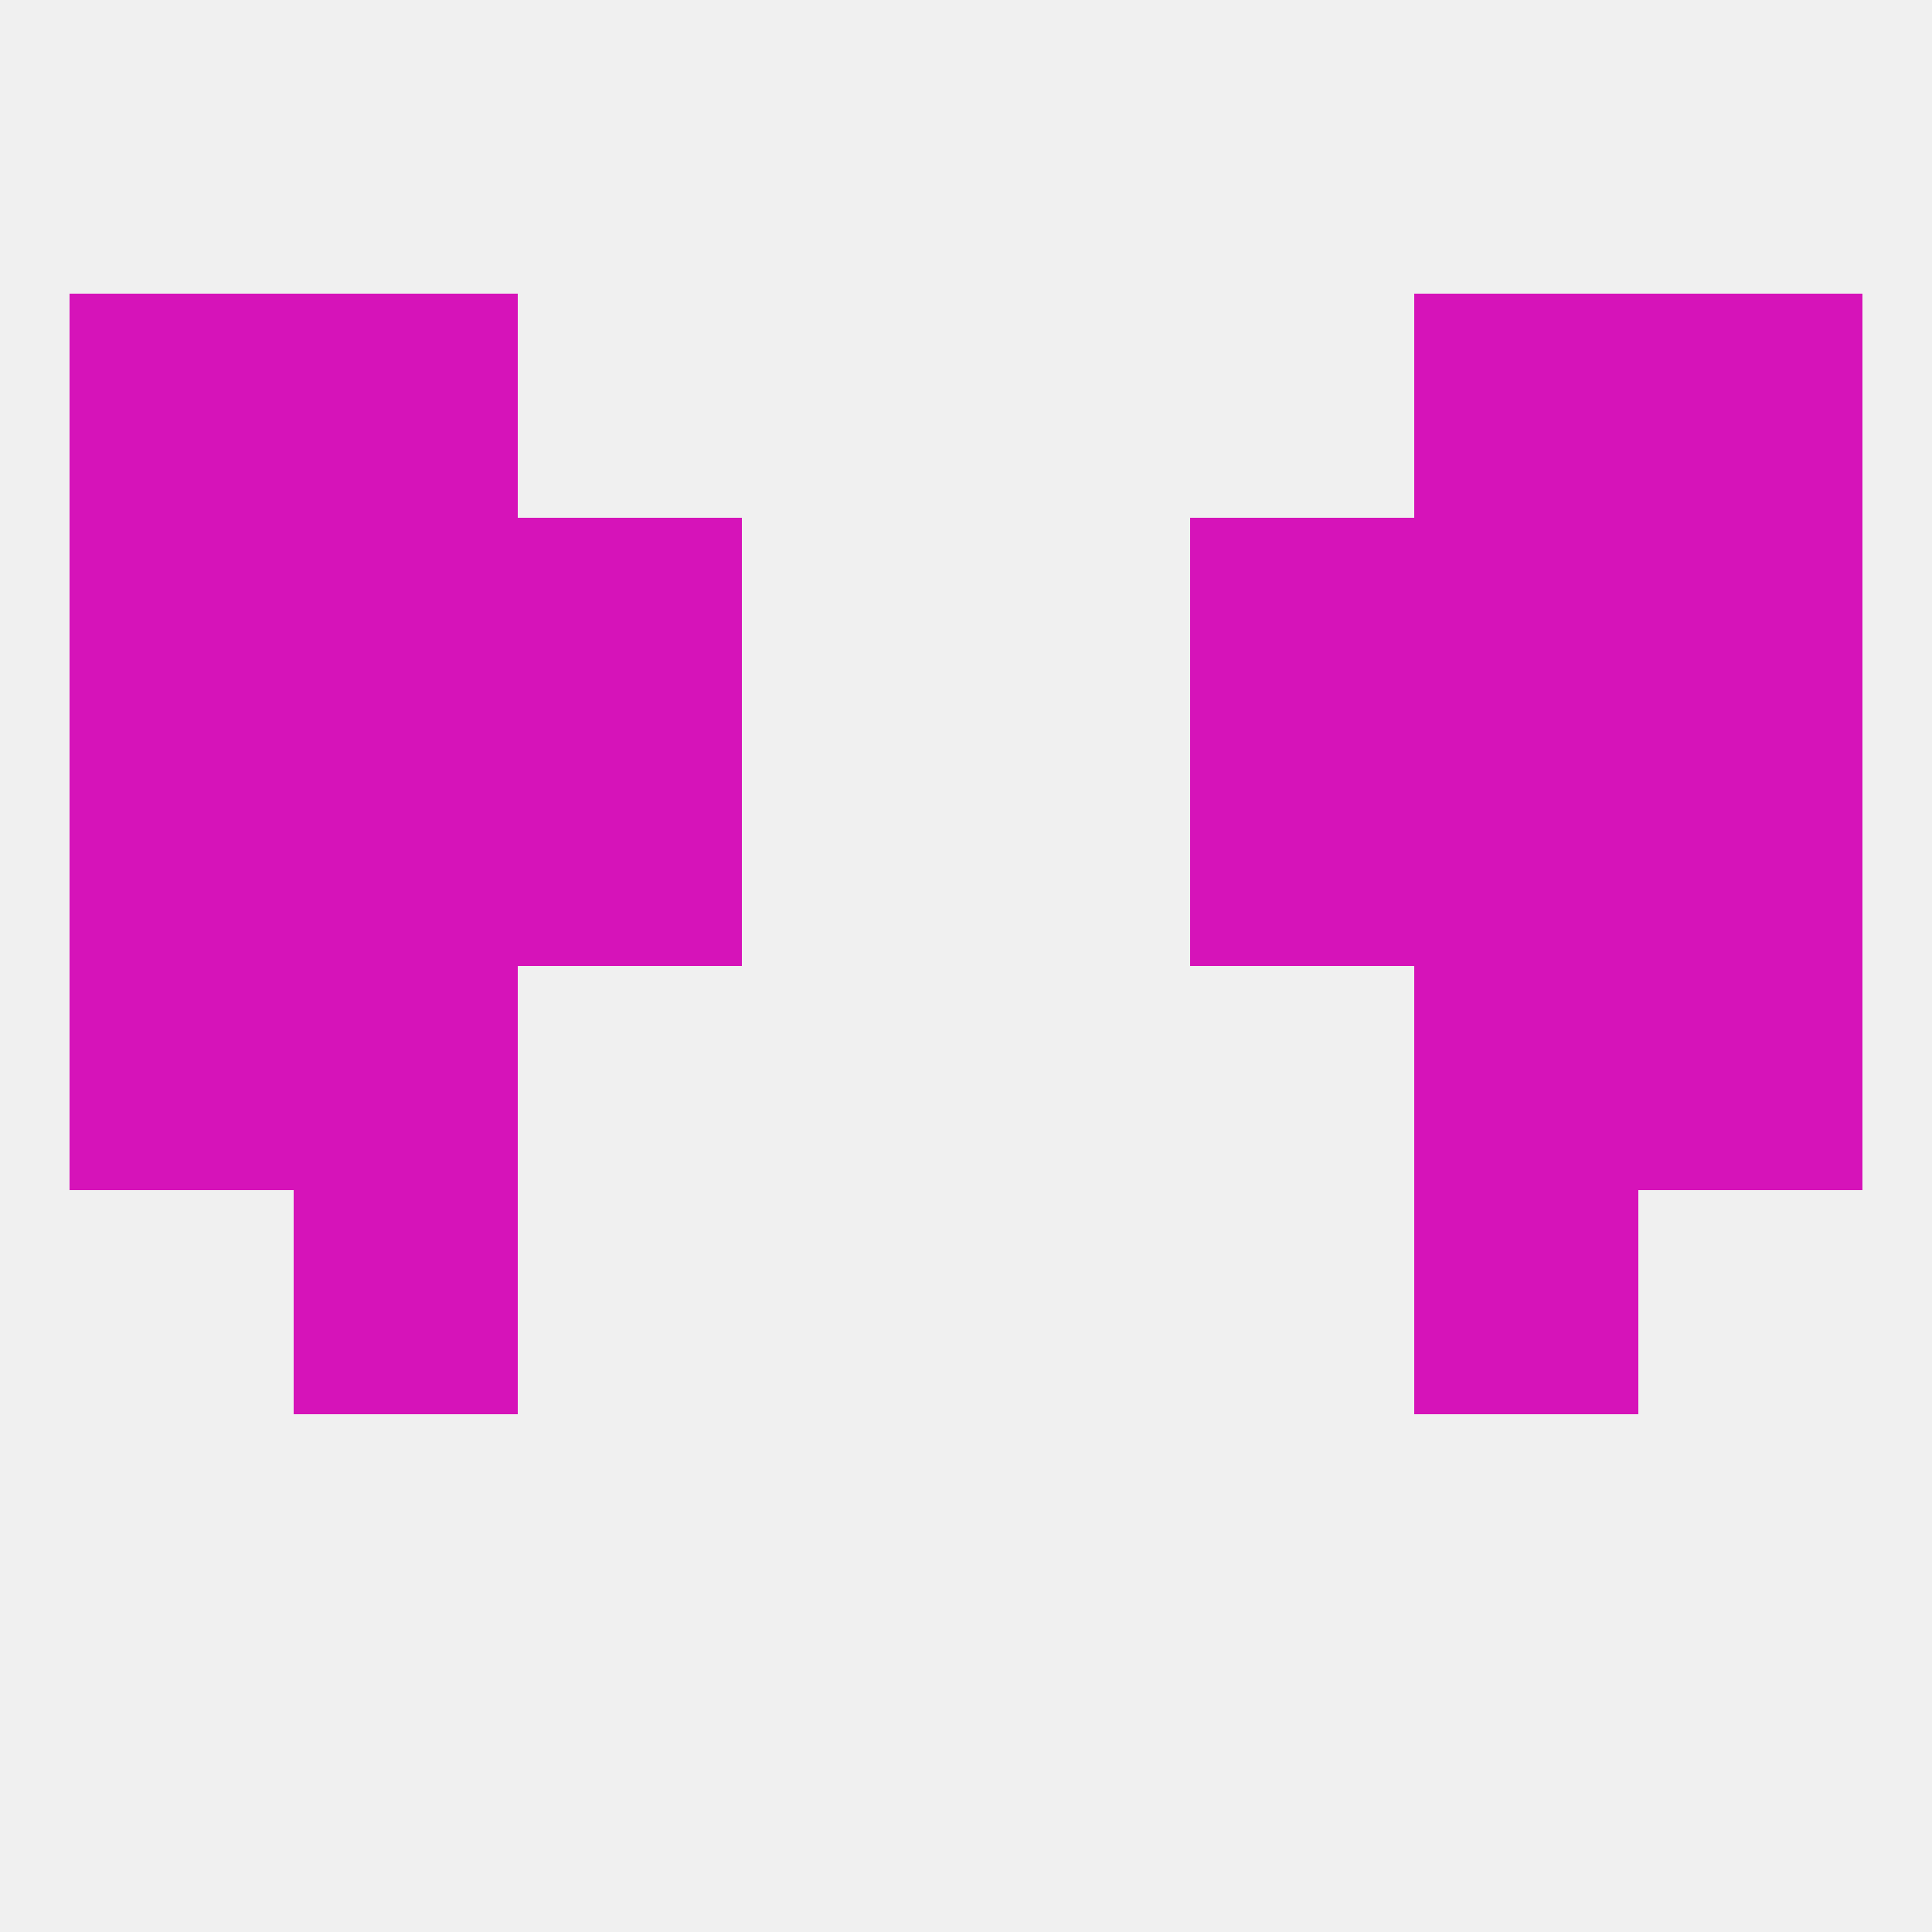 
<!--   <?xml version="1.0"?> -->
<svg version="1.1" baseprofile="full" xmlns="http://www.w3.org/2000/svg" xmlns:xlink="http://www.w3.org/1999/xlink" xmlns:ev="http://www.w3.org/2001/xml-events" width="250" height="250" viewBox="0 0 250 250" >
	<rect width="100%" height="100%" fill="rgba(240,240,240,255)"/>

	<rect x="38" y="125" width="29" height="29" fill="rgba(214,19,185,255)"/>
	<rect x="183" y="125" width="29" height="29" fill="rgba(214,19,185,255)"/>
	<rect x="9" y="125" width="29" height="29" fill="rgba(214,19,185,255)"/>
	<rect x="212" y="125" width="29" height="29" fill="rgba(214,19,185,255)"/>
	<rect x="38" y="154" width="29" height="29" fill="rgba(214,19,185,255)"/>
	<rect x="183" y="154" width="29" height="29" fill="rgba(214,19,185,255)"/>
	<rect x="154" y="96" width="29" height="29" fill="rgba(214,19,185,255)"/>
	<rect x="9" y="96" width="29" height="29" fill="rgba(214,19,185,255)"/>
	<rect x="212" y="96" width="29" height="29" fill="rgba(214,19,185,255)"/>
	<rect x="38" y="96" width="29" height="29" fill="rgba(214,19,185,255)"/>
	<rect x="183" y="96" width="29" height="29" fill="rgba(214,19,185,255)"/>
	<rect x="67" y="96" width="29" height="29" fill="rgba(214,19,185,255)"/>
	<rect x="67" y="67" width="29" height="29" fill="rgba(214,19,185,255)"/>
	<rect x="154" y="67" width="29" height="29" fill="rgba(214,19,185,255)"/>
	<rect x="38" y="67" width="29" height="29" fill="rgba(214,19,185,255)"/>
	<rect x="183" y="67" width="29" height="29" fill="rgba(214,19,185,255)"/>
	<rect x="9" y="67" width="29" height="29" fill="rgba(214,19,185,255)"/>
	<rect x="212" y="67" width="29" height="29" fill="rgba(214,19,185,255)"/>
	<rect x="9" y="38" width="29" height="29" fill="rgba(214,19,185,255)"/>
	<rect x="212" y="38" width="29" height="29" fill="rgba(214,19,185,255)"/>
	<rect x="38" y="38" width="29" height="29" fill="rgba(214,19,185,255)"/>
	<rect x="183" y="38" width="29" height="29" fill="rgba(214,19,185,255)"/>
</svg>